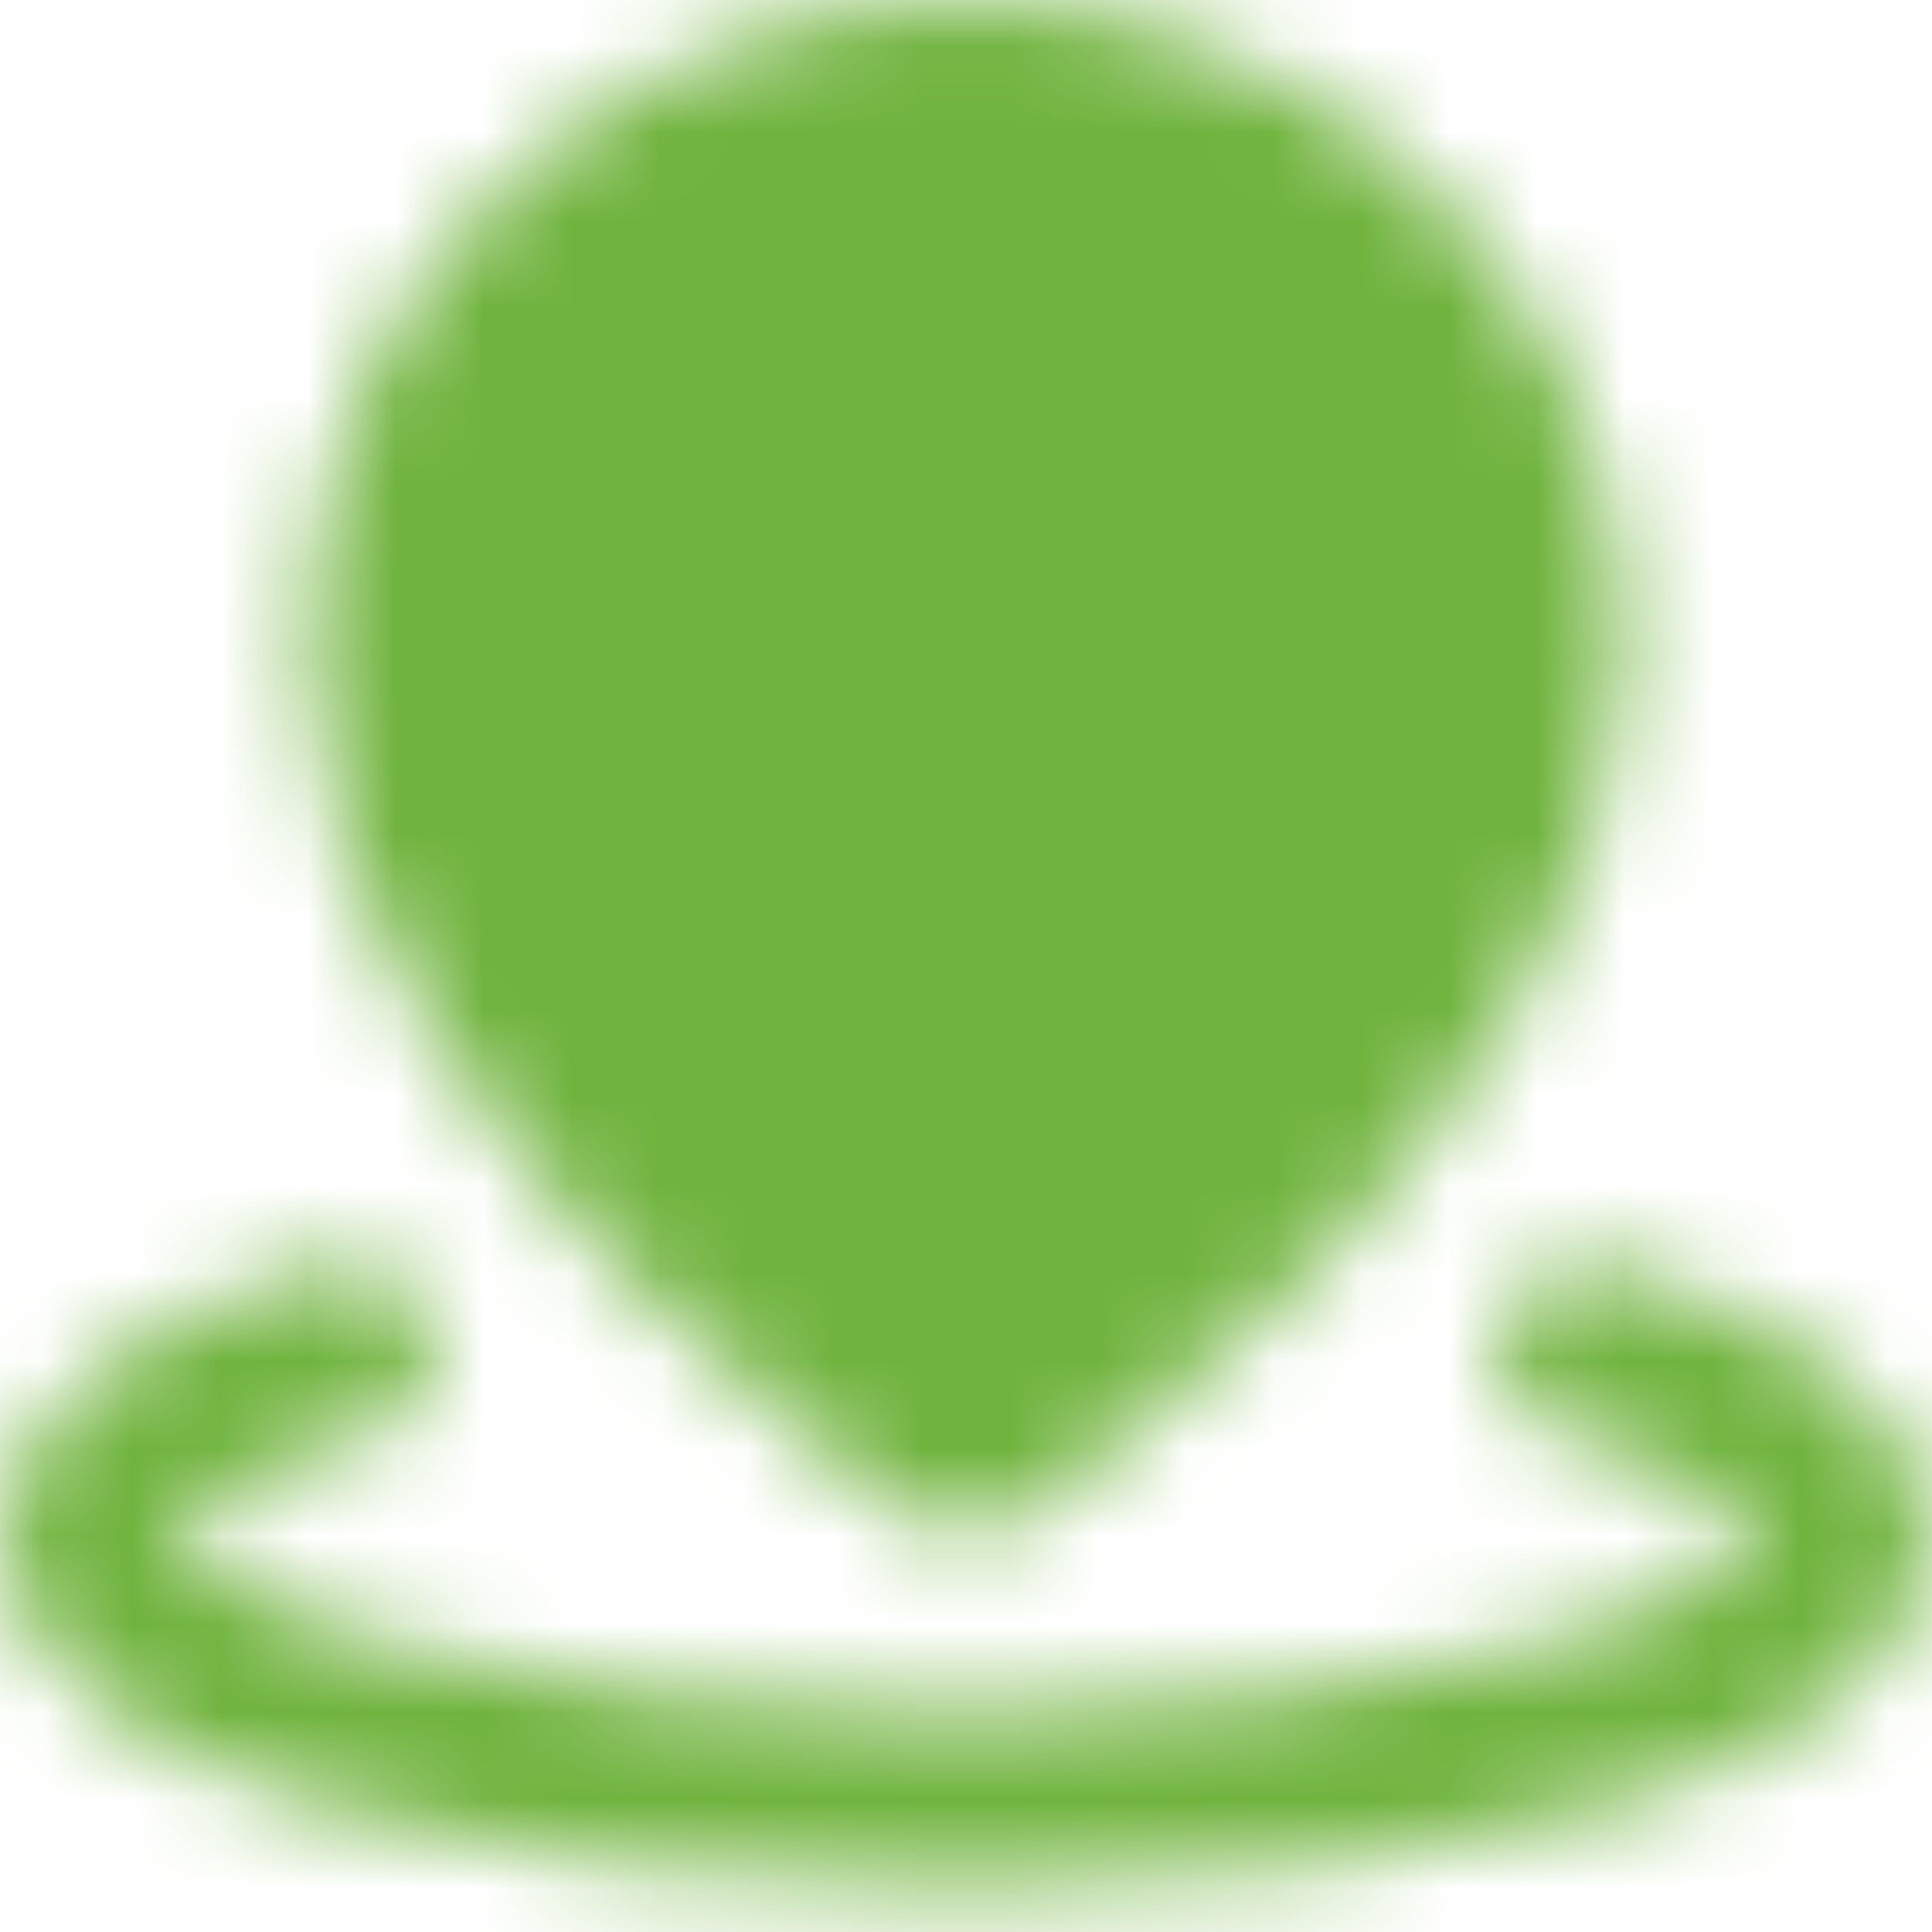 <?xml version="1.0" encoding="UTF-8"?> <svg xmlns="http://www.w3.org/2000/svg" width="22" height="22" viewBox="0 0 22 22" fill="none"><mask id="mask0_12_12" style="mask-type:luminance" maskUnits="userSpaceOnUse" x="0" y="0" width="22" height="22"><path d="M3.929 15.379C2.119 15.921 1 16.672 1 17.5C1 19.157 5.477 20.5 11 20.5C16.523 20.5 21 19.157 21 17.5C21 16.672 19.881 15.921 18.071 15.379" stroke="white" stroke-width="2" stroke-linecap="round" stroke-linejoin="round"></path><path d="M11 16.5C11 16.5 17.5 12.252 17.5 7.341C17.5 3.839 14.59 1 11 1C7.41 1 4.5 3.839 4.5 7.341C4.5 12.252 11 16.5 11 16.5Z" fill="white" stroke="white" stroke-width="2" stroke-linejoin="round"></path><path d="M11 10C11.663 10 12.299 9.737 12.768 9.268C13.237 8.799 13.5 8.163 13.5 7.5C13.5 6.837 13.237 6.201 12.768 5.732C12.299 5.263 11.663 5 11 5C10.337 5 9.701 5.263 9.232 5.732C8.763 6.201 8.5 6.837 8.5 7.5C8.5 8.163 8.763 8.799 9.232 9.268C9.701 9.737 10.337 10 11 10Z" fill="black" stroke="black" stroke-width="2" stroke-linejoin="round"></path></mask><g mask="url(#mask0_12_12)"><path d="M-1 -1H23V23H-1V-1Z" fill="#70B33E"></path></g></svg> 
